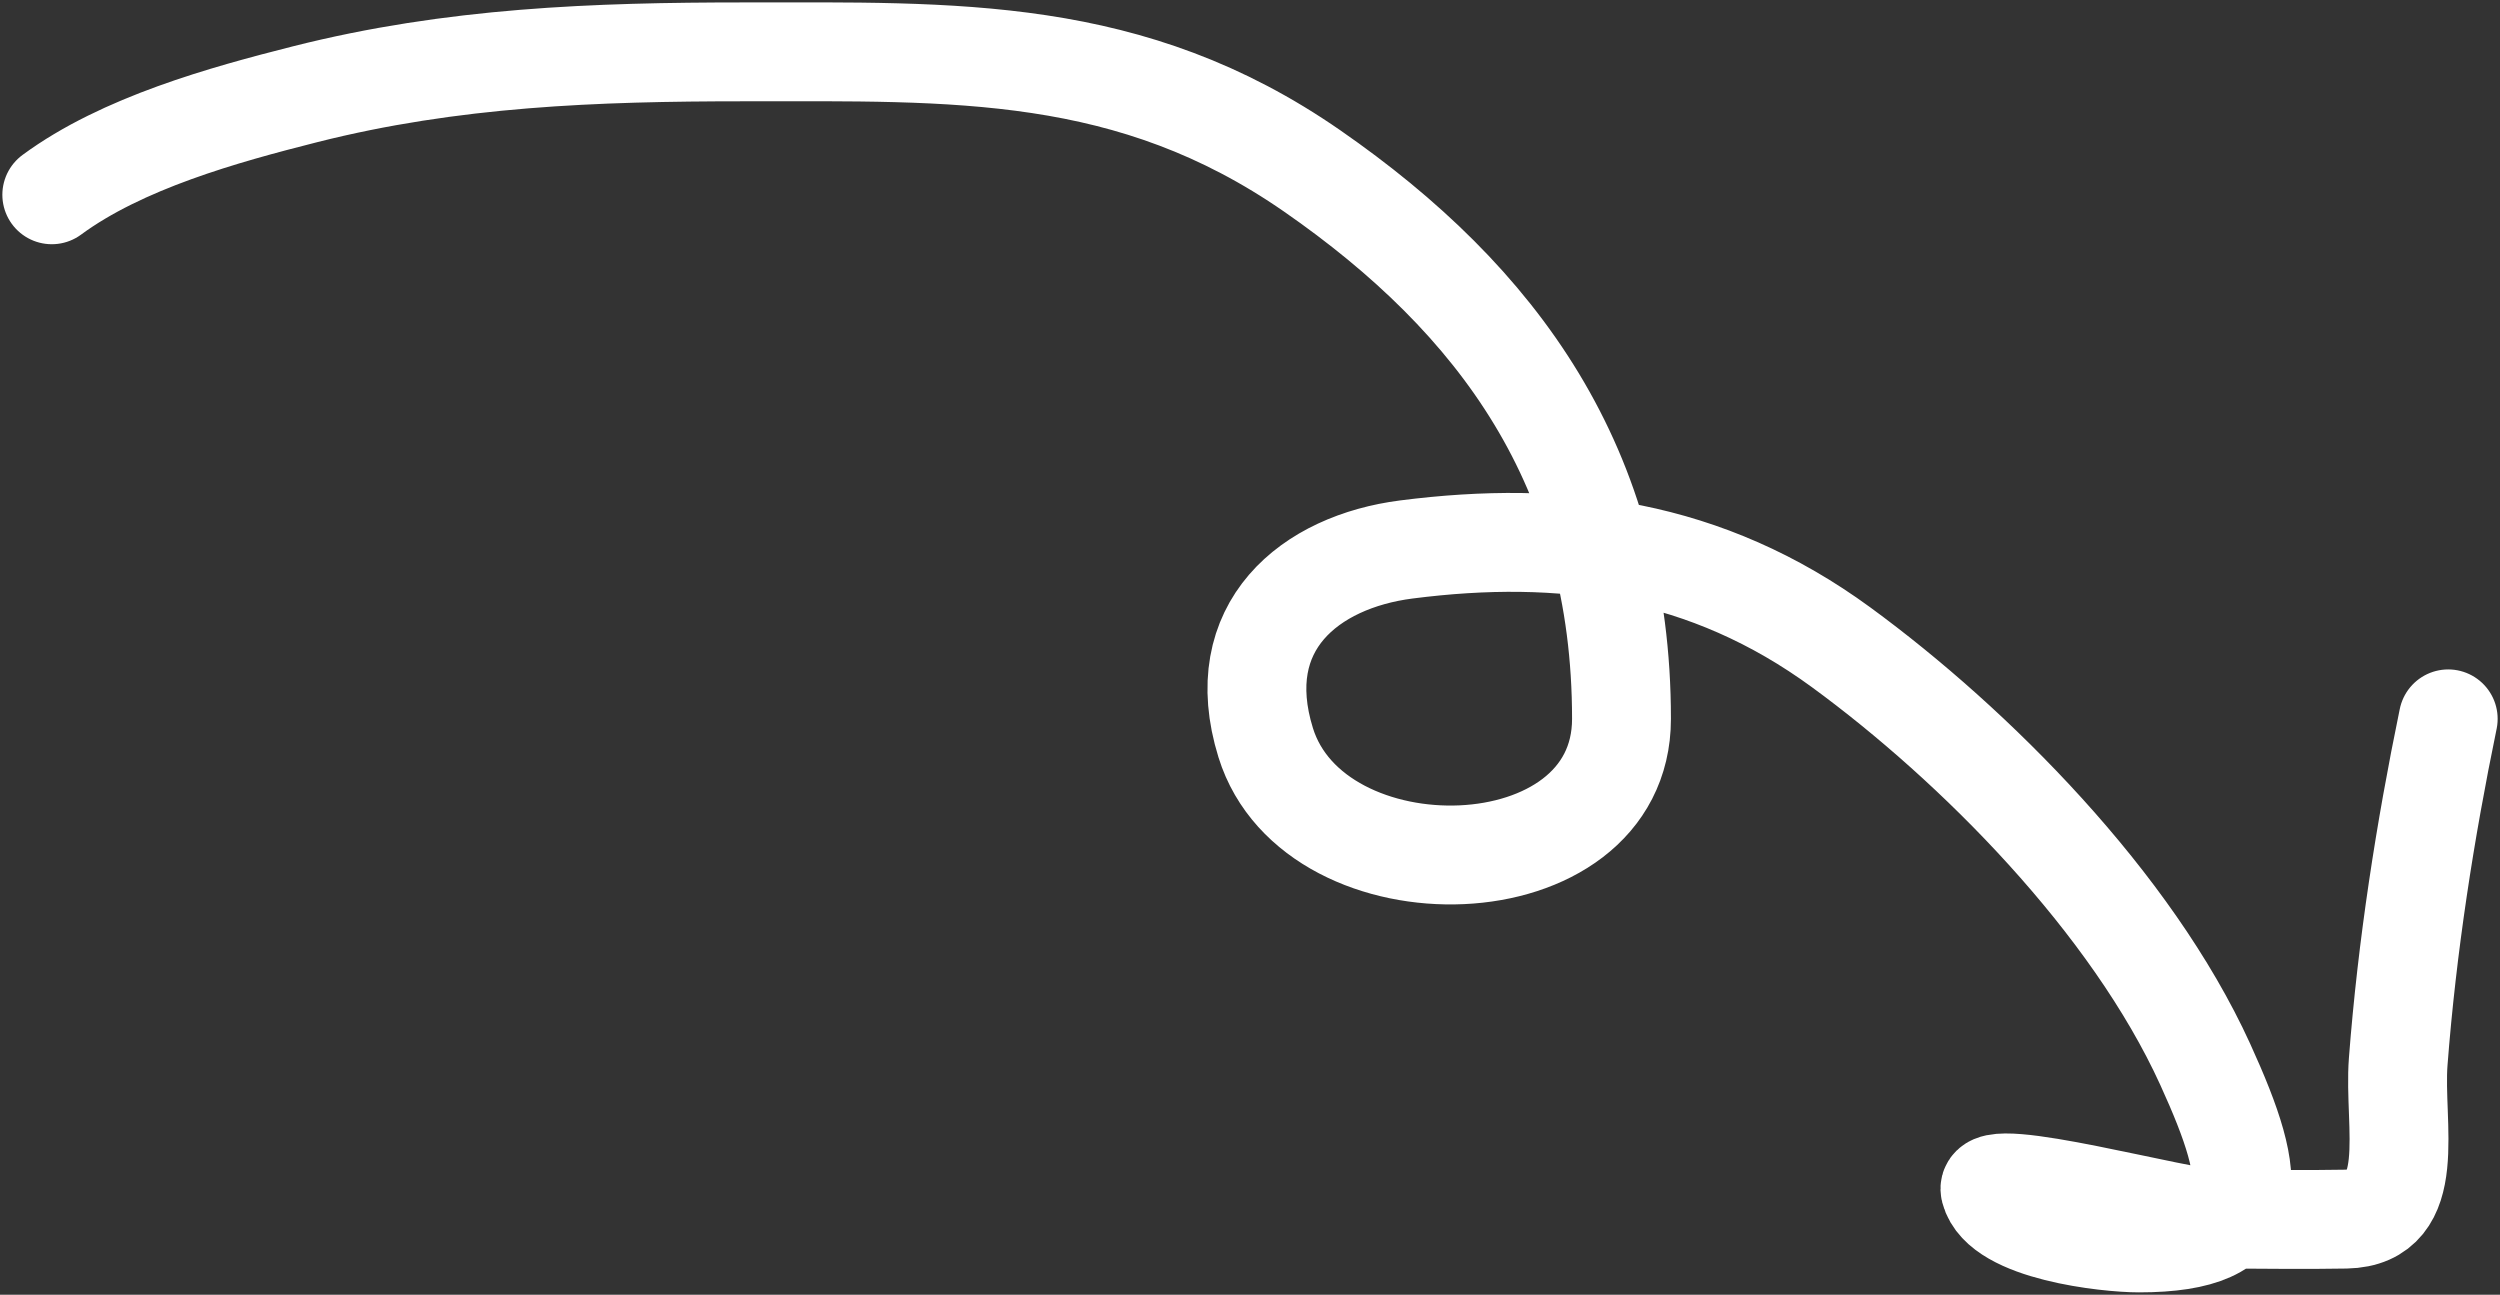 <svg width="531" height="275" viewBox="0 0 531 275" fill="none" xmlns="http://www.w3.org/2000/svg">
<rect x="0" y="0" width="531" height="275" fill="#333333" stroke="none"/>
<path d="M11 41.373C25.964 30.352 47.549 24.382 64.839 20.009C96.032 12.12 126.4 11.014 158.193 11.014C202.828 11.014 240.116 9.551 278.713 36.313C318.211 63.7 344.406 99.277 344.406 152.686C344.406 189.642 279.148 191.007 268.834 157.746C261.158 132.99 278.327 119.314 298.717 116.706C331.822 112.472 362.366 116.495 391.083 137.507C419.395 158.223 452.691 191.653 468.384 226.052C479.979 251.47 481.223 264 454.307 264C447.623 264 424.978 261.591 422.695 252.756C421.248 247.156 463.391 258.94 471.1 258.94C480.152 258.94 489.217 259.115 498.267 258.94C513.98 258.637 508.346 238.963 509.38 225.49C511.261 200.998 515.072 176.526 520 152.686" stroke="white" stroke-width="21" stroke-linecap="round"/>
</svg>
